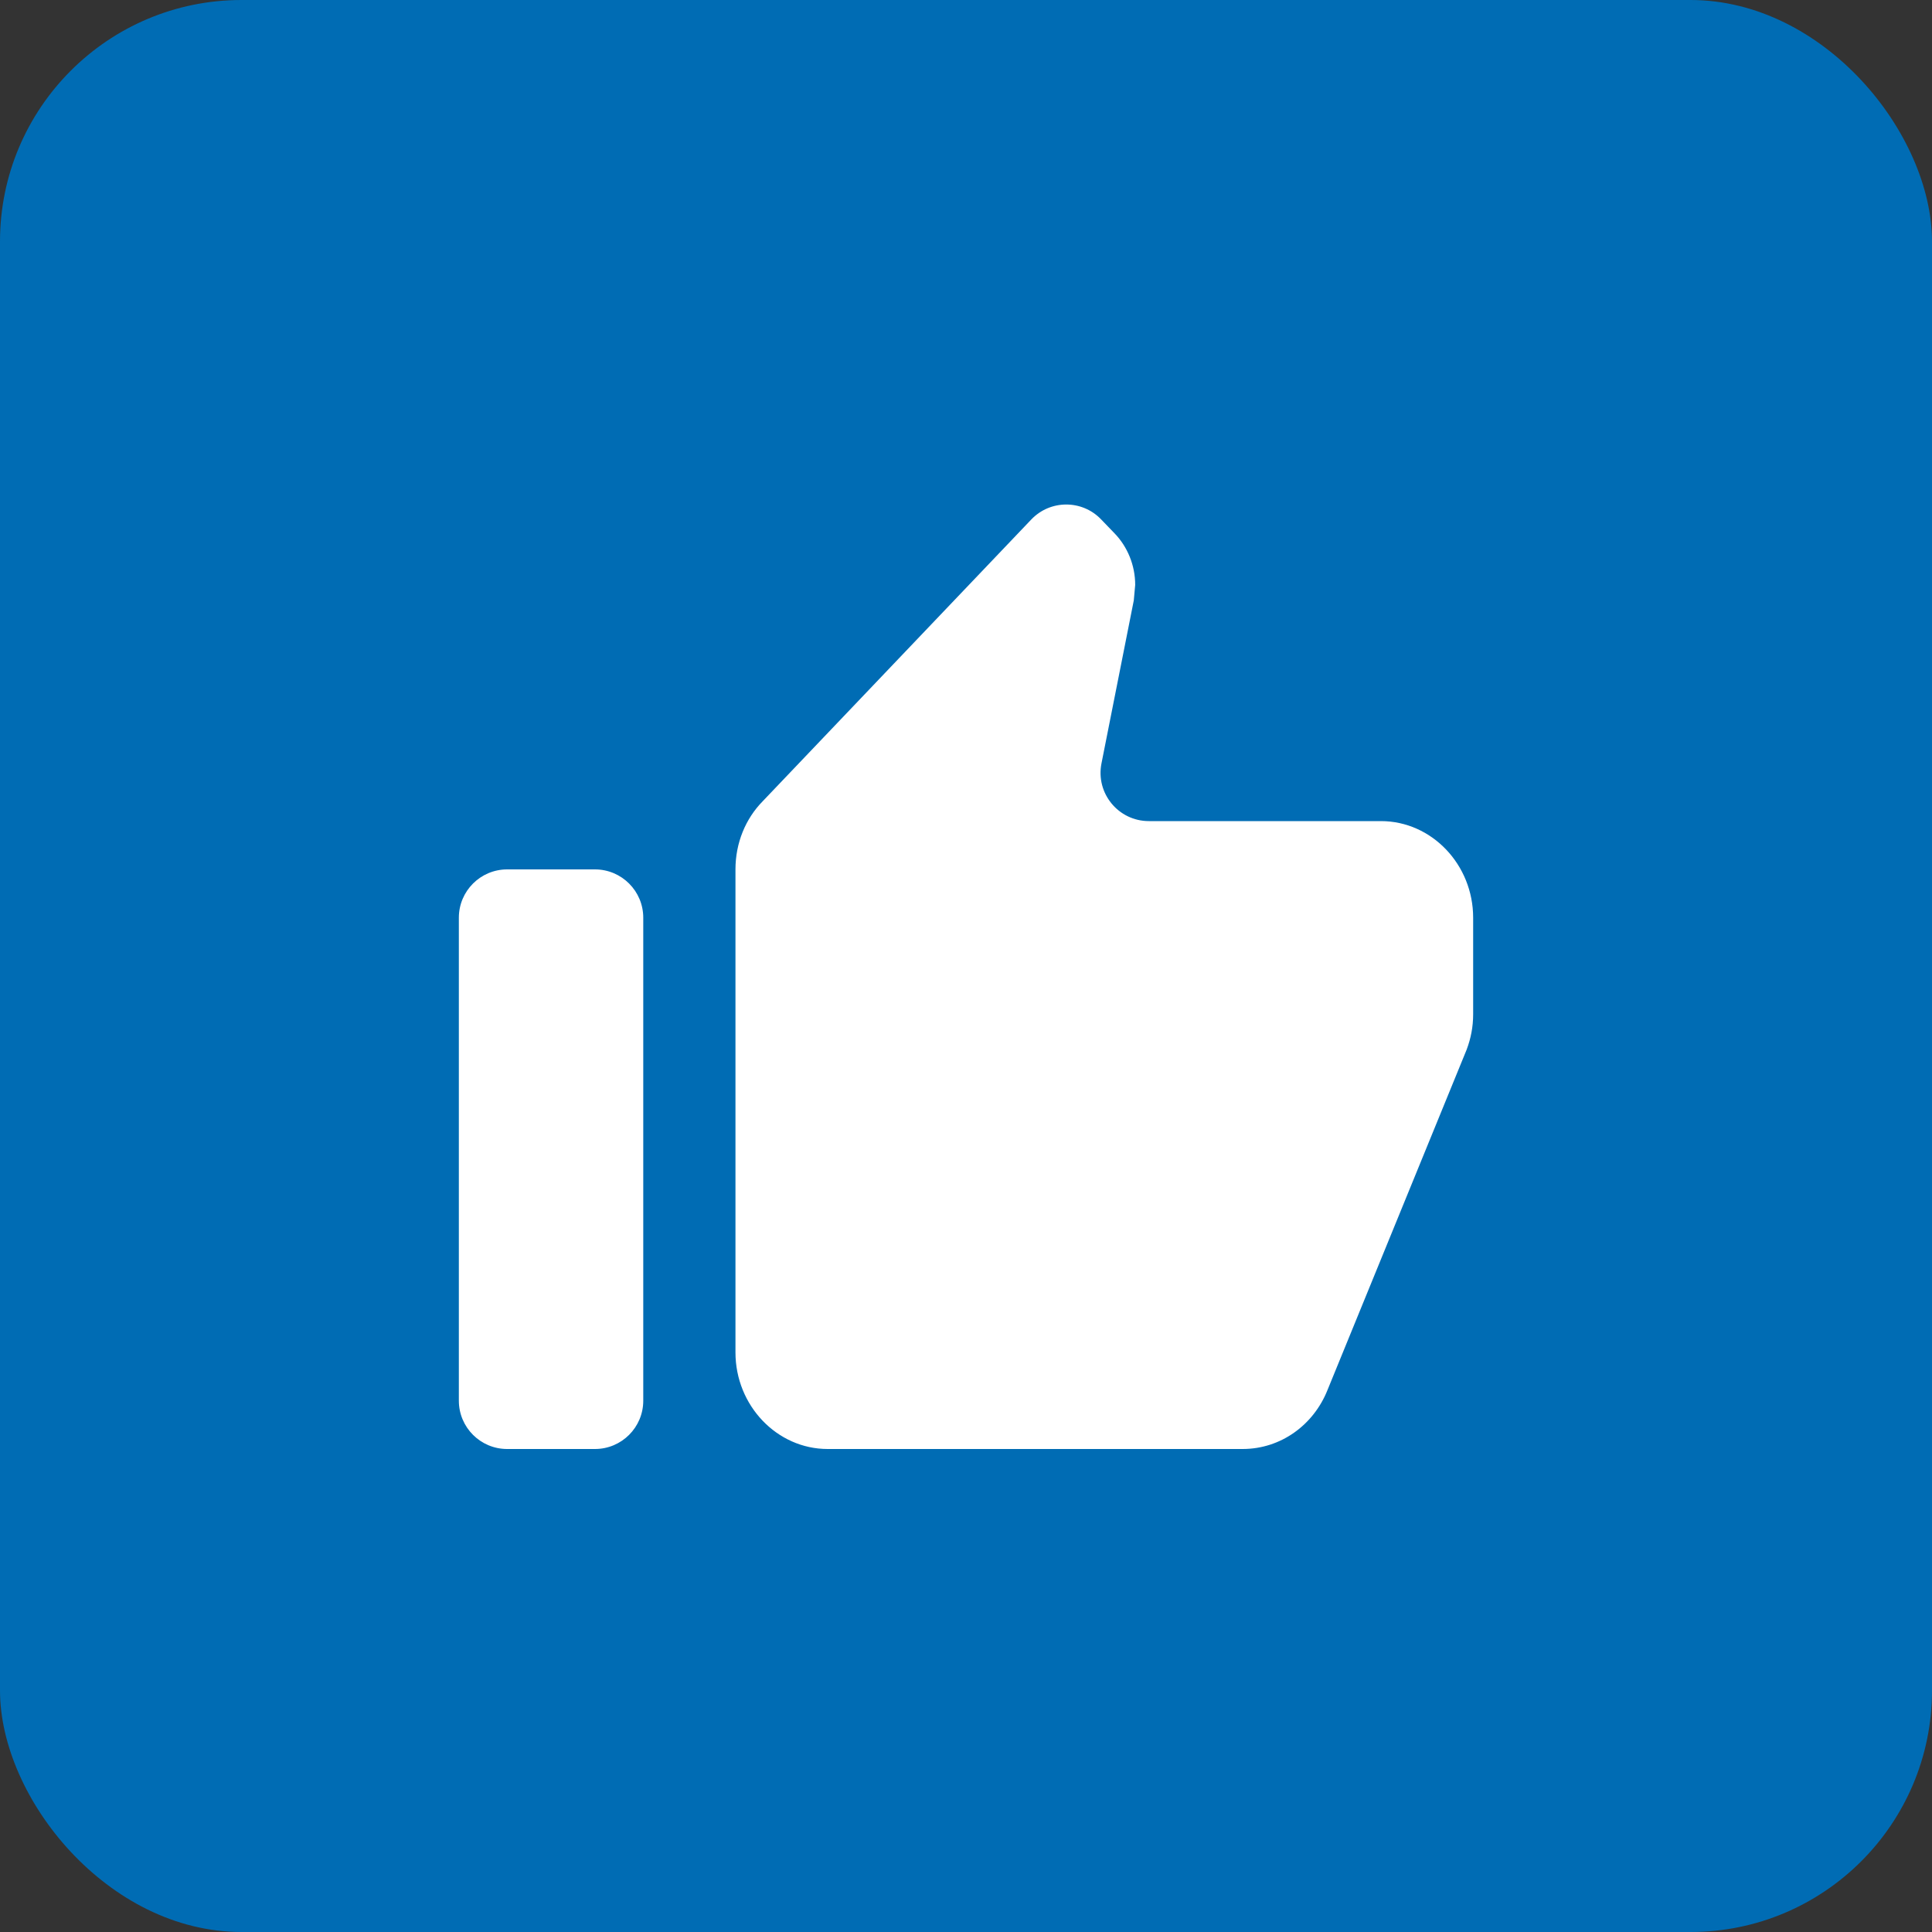<?xml version="1.0" encoding="UTF-8"?> <svg xmlns="http://www.w3.org/2000/svg" width="40" height="40" viewBox="0 0 40 40" fill="none"><rect x="0" y="0" width="40" height="40" fill="#333333" stroke="none"/><rect width="40" height="40" rx="5" fill="#006CB4"></rect><path d="M9.5 29C9.5 29.552 9.948 30 10.5 30H12.318C12.87 30 13.318 29.552 13.318 29V19C13.318 18.448 12.87 18 12.318 18H10.5C9.948 18 9.5 18.448 9.5 19V29ZM30.5 19C30.5 17.9 29.641 17 28.591 17H23.786C23.155 17 22.682 16.424 22.805 15.805L23.474 12.43L23.503 12.11C23.503 11.7 23.341 11.32 23.083 11.05L22.795 10.751C22.401 10.342 21.744 10.344 21.352 10.755L15.79 16.59C15.437 16.95 15.227 17.45 15.227 18V28C15.227 29.1 16.086 30 17.136 30H25.727C26.52 30 27.197 29.5 27.484 28.78L30.366 21.73C30.452 21.5 30.5 21.26 30.5 21V19Z" fill="white"></path></svg> 